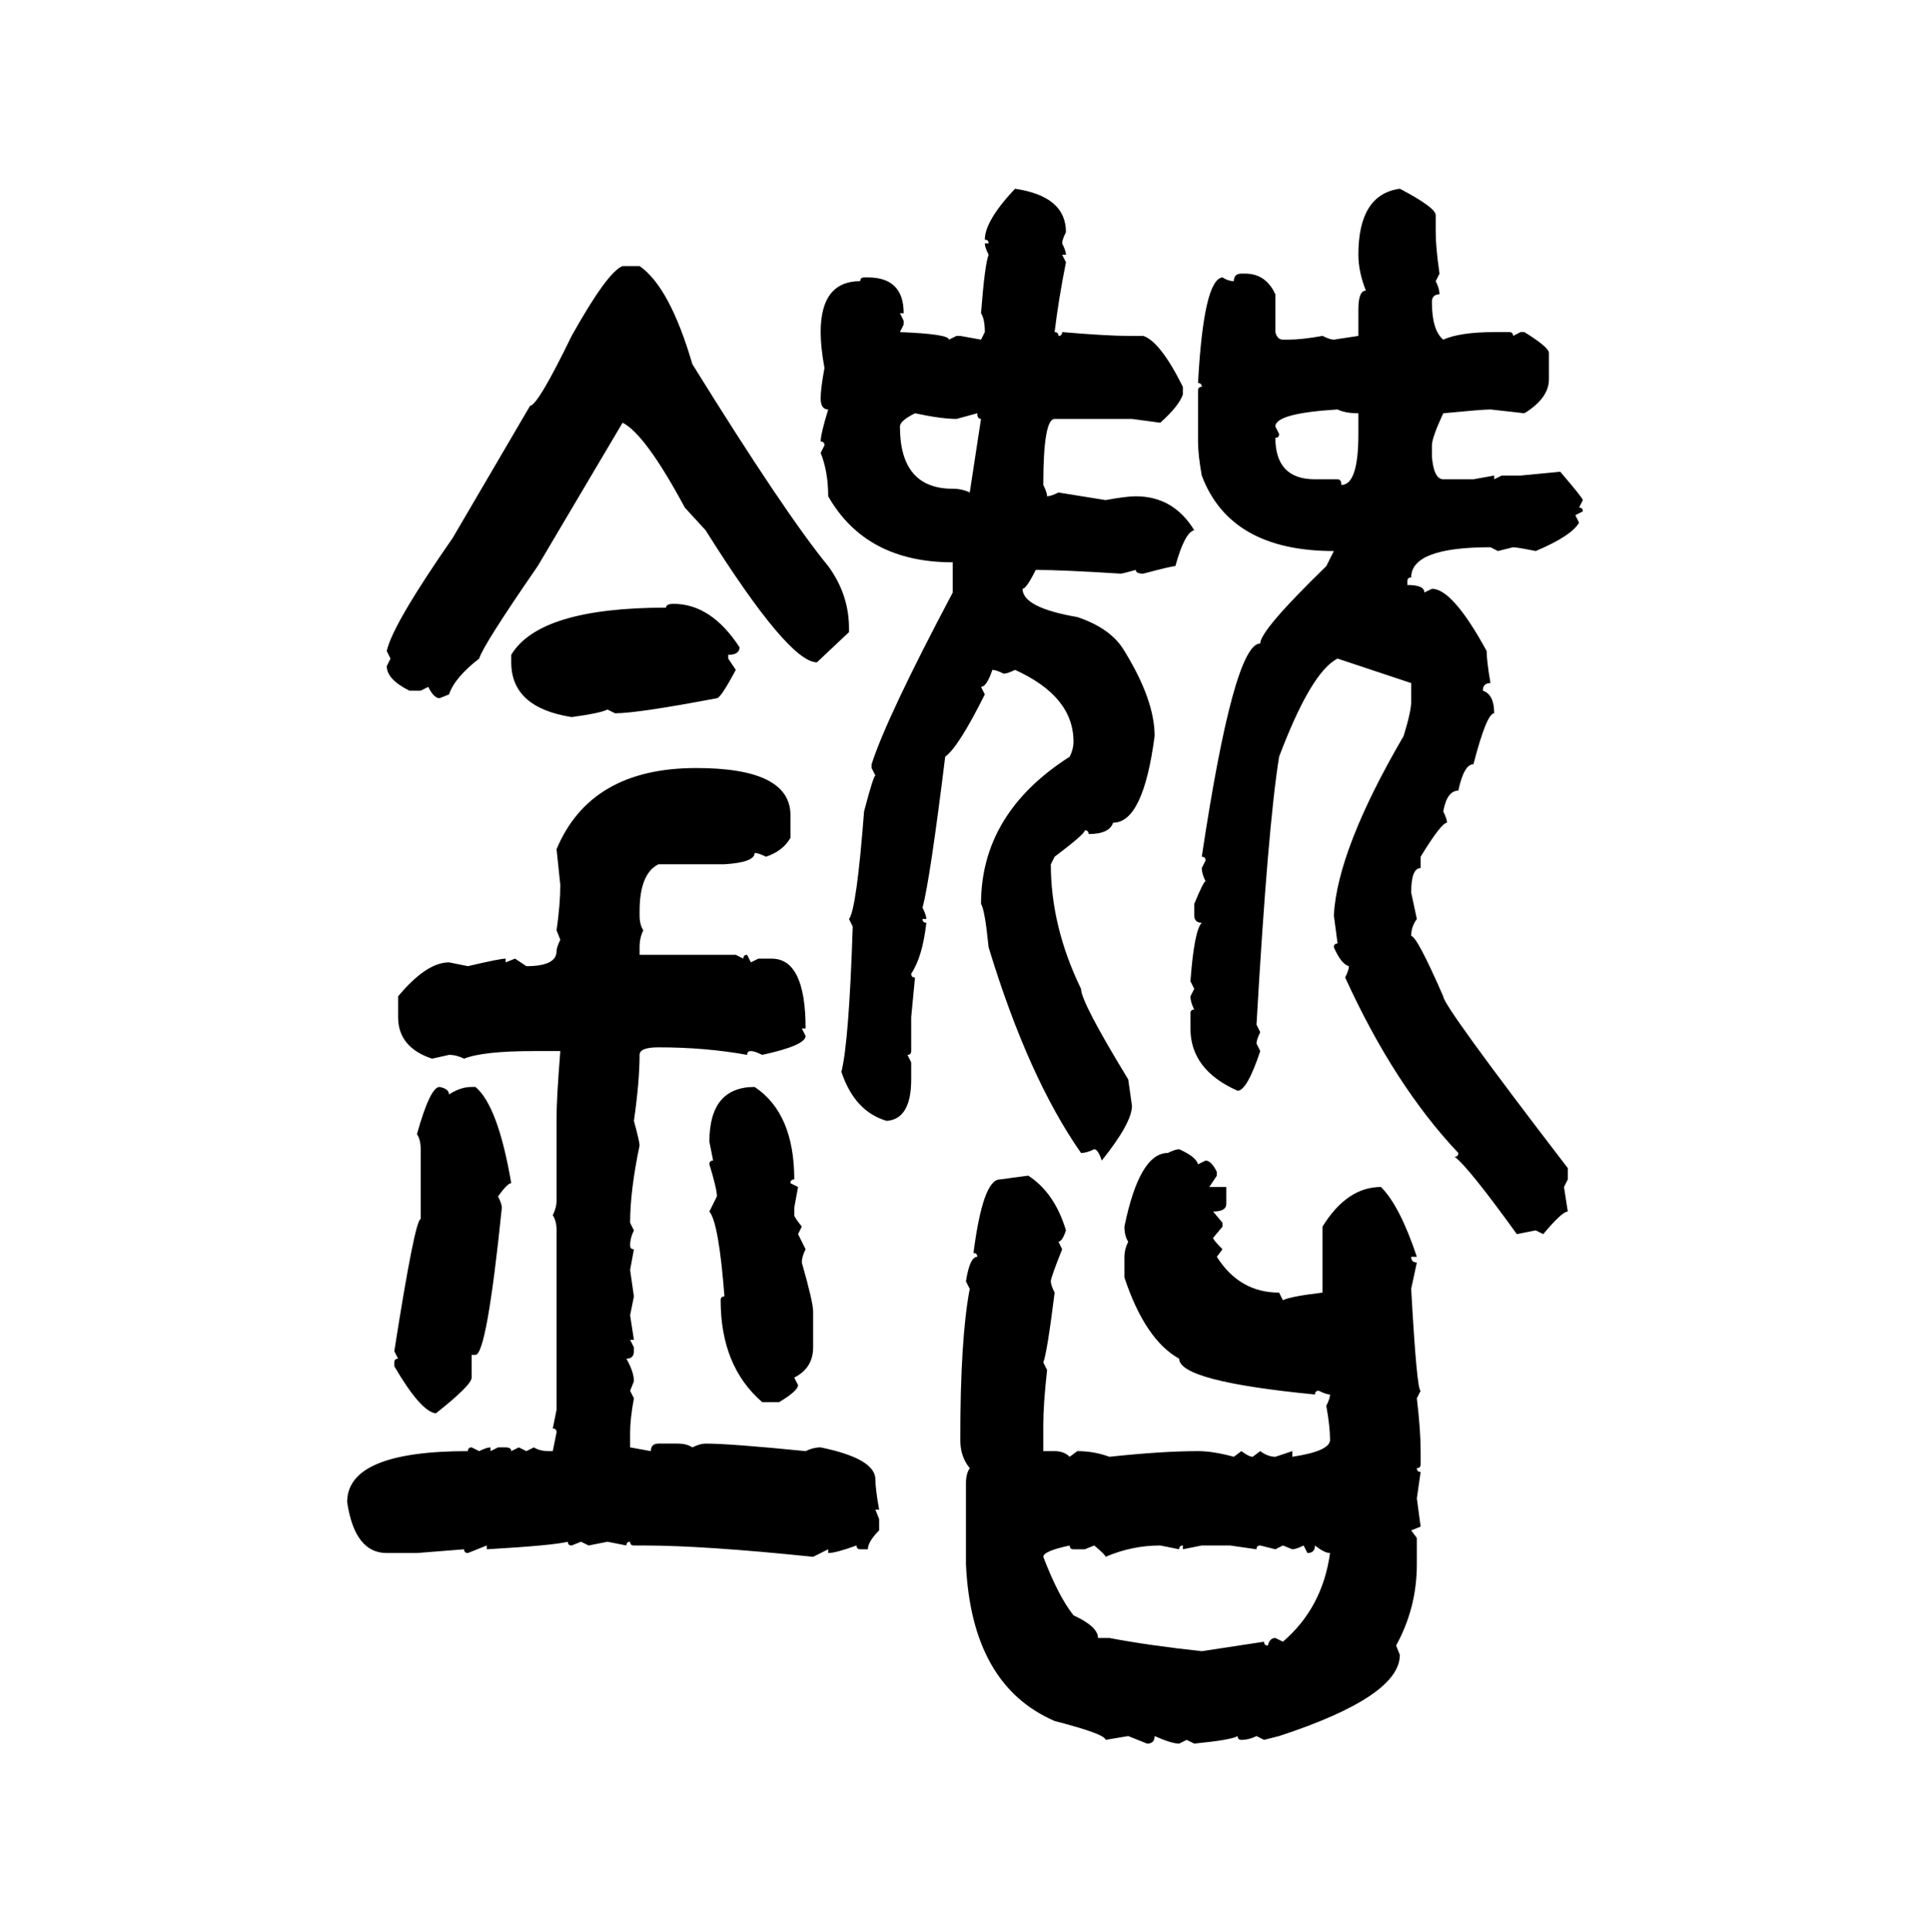 <svg xmlns="http://www.w3.org/2000/svg" xmlns:xlink="http://www.w3.org/1999/xlink" width="299.707" height="300"><path d="M157.62 29.30L157.62 29.30Q165.53 30.47 165.53 36.04L165.53 36.04Q164.94 37.21 164.94 37.79L164.94 37.79Q165.53 38.96 165.53 39.55L165.53 39.55L164.94 39.55L165.53 40.72Q164.36 46.58 163.77 51.56L163.77 51.56Q164.36 51.56 164.36 52.15L164.36 52.15Q164.94 52.15 164.94 51.56L164.94 51.56Q171.97 52.15 175.20 52.15L175.20 52.15L177.54 52.15Q180.18 53.03 183.69 60.06L183.69 60.06L183.69 61.23Q183.11 62.99 180.18 65.63L180.18 65.63L175.78 65.04L163.77 65.04Q162.01 65.04 162.01 75.29L162.01 75.29Q162.60 76.46 162.60 77.05L162.60 77.05Q163.18 77.05 164.36 76.46L164.36 76.46L171.68 77.64Q174.90 77.05 176.37 77.05L176.37 77.05Q182.23 77.05 185.45 82.32L185.45 82.32Q183.98 82.62 182.52 87.89L182.52 87.89Q181.93 87.89 177.54 89.06L177.54 89.06Q176.37 89.06 176.37 88.48L176.37 88.48Q174.32 89.06 174.02 89.06L174.02 89.06Q164.94 88.48 160.84 88.48L160.84 88.48Q159.38 91.41 158.79 91.41L158.79 91.41Q158.79 94.34 167.29 95.80L167.29 95.80Q172.56 97.56 174.61 101.07L174.61 101.07Q179.30 108.69 179.30 114.26L179.30 114.26Q177.54 127.73 172.85 127.73L172.85 127.73Q172.27 129.49 169.04 129.49L169.04 129.49Q169.04 128.91 168.46 128.91L168.46 128.91Q168.46 129.49 163.77 133.01L163.77 133.01L163.18 134.18Q163.18 143.85 167.87 153.52L167.87 153.52Q167.87 155.57 175.20 167.58L175.20 167.58L175.78 171.68Q175.78 174.32 171.09 180.18L171.09 180.18Q170.51 178.42 169.92 178.42L169.92 178.42Q168.75 179.00 167.87 179.00L167.87 179.00Q159.67 167.29 153.52 147.07L153.52 147.07Q152.93 141.21 152.34 140.33L152.34 140.33Q152.34 126.27 166.11 117.48L166.11 117.48Q166.70 116.31 166.70 115.14L166.70 115.14Q166.70 108.11 157.62 104.00L157.62 104.00Q156.45 104.59 155.86 104.59L155.86 104.59Q154.69 104.00 154.10 104.00L154.10 104.00Q153.22 106.64 152.34 106.64L152.34 106.64L152.93 107.81Q148.83 116.02 146.78 117.48L146.78 117.48Q144.43 136.52 143.26 140.92L143.26 140.92Q143.85 142.09 143.85 142.68L143.85 142.68L143.26 142.68Q143.26 143.26 143.85 143.26L143.85 143.26Q143.26 148.54 141.50 151.17L141.50 151.17Q141.50 151.76 142.09 151.76L142.09 151.76L141.50 157.91L141.50 163.18Q141.50 163.77 140.92 163.77L140.92 163.77L141.50 164.94L141.50 167.58Q141.50 173.73 137.70 174.02L137.70 174.02Q132.71 172.56 130.66 166.41L130.66 166.41Q131.84 161.72 132.42 143.85L132.42 143.85L131.84 142.68Q133.01 141.21 134.18 125.98L134.18 125.98Q135.64 120.41 135.94 120.41L135.94 120.41L135.35 119.24L135.35 118.65Q137.70 111.33 147.95 91.99L147.95 91.99L147.95 87.30Q134.47 87.30 128.61 77.05L128.61 77.05Q128.61 73.24 127.44 70.31L127.44 70.31L128.03 69.14Q128.03 68.55 127.44 68.55L127.44 68.55Q127.44 67.38 128.61 63.57L128.61 63.57Q127.44 63.57 127.44 61.82L127.44 61.82Q127.44 60.35 128.03 57.13L128.03 57.13Q127.44 53.91 127.44 51.56L127.44 51.56Q127.44 43.65 133.59 43.65L133.59 43.65Q133.59 43.07 134.18 43.07L134.18 43.07L134.77 43.07Q140.33 43.07 140.33 48.63L140.33 48.63L139.75 48.63L140.33 49.80L140.33 50.39L139.75 51.56Q147.36 51.86 147.36 52.73L147.36 52.73L148.54 52.15L149.12 52.15L152.34 52.73L152.93 51.56Q152.93 49.51 152.34 48.63L152.34 48.63Q152.93 41.02 153.52 39.55L153.52 39.55Q152.93 38.38 152.93 37.79L152.93 37.79L153.52 37.79Q153.52 37.21 152.93 37.21L152.93 37.21Q152.93 34.28 157.62 29.30ZM217.38 29.30L217.38 29.30Q222.95 32.23 222.95 33.40L222.95 33.40L222.95 36.04Q222.95 38.38 223.54 42.48L223.54 42.48L222.95 43.65Q223.54 44.82 223.54 45.70L223.54 45.70Q222.36 45.70 222.36 46.88L222.36 46.88Q222.36 51.27 224.12 52.73L224.12 52.73Q226.76 51.56 232.03 51.56L232.03 51.56L234.38 51.56Q234.96 51.56 234.96 52.15L234.96 52.15L236.13 51.56L236.72 51.56Q240.53 53.91 240.53 54.79L240.53 54.79L240.53 58.89Q240.53 61.82 236.72 64.16L236.72 64.16L231.45 63.57Q230.27 63.57 224.12 64.16L224.12 64.16Q222.36 67.97 222.36 69.14L222.36 69.14L222.36 70.90Q222.66 74.41 224.12 74.41L224.12 74.41L228.81 74.41L232.03 73.83L232.03 74.41L233.20 73.83L236.13 73.83L242.29 73.24Q245.80 77.34 245.80 77.64L245.80 77.64L245.21 78.81Q245.80 78.81 245.80 79.39L245.80 79.39L244.63 79.98L245.21 81.15Q244.04 83.20 238.48 85.55L238.48 85.55Q235.55 84.96 234.96 84.96L234.96 84.96L232.62 85.55L231.45 84.96Q219.14 84.96 219.14 89.65L219.14 89.65Q218.55 89.65 218.55 90.23L218.55 90.23L218.55 90.82Q221.19 90.82 221.19 91.99L221.19 91.99L222.36 91.41Q225.59 91.41 230.86 101.07L230.86 101.07Q230.86 102.54 231.45 106.05L231.45 106.05Q230.27 106.05 230.27 107.23L230.27 107.23Q232.03 107.81 232.03 110.74L232.03 110.74Q230.86 110.74 228.81 118.65L228.81 118.65Q227.34 118.65 226.46 122.75L226.46 122.75Q224.71 122.75 224.12 125.98L224.12 125.98Q224.71 127.15 224.71 127.73L224.71 127.73Q223.83 127.73 220.61 133.01L220.61 133.01L220.61 134.77Q219.14 134.77 219.14 138.57L219.14 138.57L220.02 142.68Q219.14 143.85 219.14 145.31L219.14 145.31Q220.02 145.31 224.12 154.69L224.12 154.69Q224.12 156.15 243.46 181.35L243.46 181.35L243.46 183.11L242.87 184.28L243.46 188.09Q242.58 188.09 239.65 191.60L239.65 191.60L238.48 191.02L235.55 191.60Q227.93 181.05 225.88 179.59L225.88 179.59Q226.46 179.59 226.46 179.00L226.46 179.00Q216.50 168.46 208.89 151.76L208.89 151.76Q209.47 150.59 209.47 150L209.47 150Q208.30 149.71 207.13 147.07L207.13 147.07Q207.13 146.48 207.71 146.48L207.71 146.48L207.13 142.09Q207.71 131.84 217.97 114.26L217.97 114.26Q219.14 110.45 219.14 108.98L219.14 108.98L219.14 106.05L207.71 102.25Q203.61 104.30 198.63 117.48L198.63 117.48Q196.88 128.32 195.12 159.08L195.12 159.08L195.70 160.25Q195.12 161.43 195.12 162.01L195.12 162.01L195.70 163.18Q193.65 169.34 192.19 169.34L192.19 169.34Q184.86 166.11 184.86 159.67L184.86 159.67L184.86 157.32Q184.86 156.74 185.45 156.74L185.45 156.74Q184.86 155.57 184.86 154.69L184.86 154.69L185.45 153.52L184.86 152.34Q185.45 144.43 186.62 143.26L186.62 143.26Q185.45 143.26 185.45 142.09L185.45 142.09L185.45 140.33Q186.91 136.82 187.21 136.82L187.21 136.82Q186.62 135.64 186.62 134.77L186.62 134.77L187.21 133.59Q187.21 133.01 186.62 133.01L186.62 133.01Q191.60 99.90 195.70 99.90L195.70 99.90Q195.70 97.85 205.96 87.89L205.96 87.89L207.13 85.55Q191.02 85.55 186.62 73.83L186.62 73.83Q186.04 70.61 186.04 68.55L186.04 68.55L186.04 60.64Q186.04 60.06 186.62 60.06L186.62 60.06Q186.62 59.47 186.04 59.47L186.04 59.47Q186.91 43.36 189.84 43.07L189.84 43.07Q190.72 43.65 191.60 43.65L191.60 43.65Q191.60 42.48 192.77 42.48L192.77 42.48L193.36 42.48Q196.58 42.48 198.05 45.70L198.05 45.70L198.05 51.56Q198.34 52.73 199.22 52.73L199.22 52.73L200.10 52.73Q202.15 52.73 205.37 52.15L205.37 52.15Q206.54 52.73 207.13 52.73L207.13 52.73L210.94 52.15L210.94 48.05Q210.94 45.12 212.11 45.12L212.11 45.12Q210.94 42.19 210.94 39.55L210.94 39.55Q210.94 30.18 217.38 29.30ZM96.68 41.31L99.32 41.31Q104.00 44.53 107.52 56.54L107.52 56.54Q121.88 79.69 128.61 87.89L128.61 87.89Q131.84 92.29 131.84 97.56L131.84 97.56L131.84 98.14L126.86 102.83Q122.46 102.83 109.57 82.32L109.57 82.32L106.35 78.81Q100.20 67.38 96.68 65.63L96.68 65.63L83.50 87.89Q75 100.20 74.41 102.25L74.41 102.25Q70.61 105.18 69.73 107.81L69.73 107.81L68.26 108.40Q67.38 108.40 66.50 106.64L66.50 106.64L65.33 107.23L63.57 107.23Q60.06 105.47 60.06 103.42L60.06 103.42L60.64 102.25L60.06 101.07Q60.94 96.97 70.31 83.50L70.31 83.50L82.32 62.99Q83.50 62.99 88.77 52.15L88.77 52.15Q94.34 42.19 96.68 41.31L96.68 41.31ZM198.05 66.21L198.05 66.21L198.63 67.38Q198.63 67.97 198.05 67.97L198.05 67.97Q198.05 74.41 204.20 74.41L204.20 74.41L207.71 74.41Q208.30 74.41 208.30 75.29L208.30 75.29Q210.94 75.29 210.94 67.38L210.94 67.38L210.94 64.16Q208.89 64.16 207.71 63.57L207.71 63.57Q198.05 64.16 198.05 66.21ZM139.75 66.21L139.75 66.21Q139.75 75.88 147.95 75.88L147.95 75.88Q149.41 75.88 150.59 76.46L150.59 76.46L152.34 65.04Q151.76 65.04 151.76 64.16L151.76 64.16L148.54 65.04Q146.19 65.04 142.09 64.16L142.09 64.16Q139.75 65.33 139.75 66.21ZM104.59 93.75L104.59 93.75Q110.45 93.75 114.84 100.49L114.84 100.49Q114.84 101.66 113.09 101.66L113.09 101.66L113.09 102.25L114.26 104.00Q111.91 108.40 111.33 108.40L111.33 108.40Q99.02 110.74 95.51 110.74L95.51 110.74L94.34 110.16Q93.16 110.74 88.77 111.33L88.77 111.33Q79.39 109.86 79.39 102.83L79.39 102.83L79.39 101.66Q83.79 94.34 103.42 94.34L103.42 94.34Q103.42 93.75 104.59 93.75ZM108.11 119.24L108.11 119.24Q122.75 119.24 122.75 126.56L122.75 126.56L122.75 130.08Q121.58 132.13 118.95 133.01L118.95 133.01Q117.77 132.42 117.19 132.42L117.19 132.42Q117.19 133.89 112.50 134.18L112.50 134.18L102.25 134.18Q99.32 135.64 99.32 141.50L99.32 141.50L99.32 142.09Q99.32 143.55 99.90 144.43L99.90 144.43Q99.32 145.61 99.32 147.07L99.32 147.07L99.32 148.24L114.26 148.24L115.43 148.83Q115.43 148.24 116.02 148.24L116.02 148.24L116.60 149.41L117.77 148.83L119.82 148.83Q125.10 148.83 125.10 159.67L125.10 159.67L124.51 159.67L125.10 160.84Q125.10 162.30 118.36 163.77L118.36 163.77Q117.19 163.18 116.60 163.18L116.60 163.18Q116.02 163.18 116.02 163.77L116.02 163.77Q109.57 162.60 102.25 162.60L102.25 162.60Q99.32 162.60 99.32 163.77L99.32 163.77Q99.32 167.87 98.44 174.02L98.44 174.02Q99.32 177.25 99.32 177.83L99.32 177.83Q97.85 184.86 97.85 189.84L97.85 189.84L98.44 191.02Q97.85 192.19 97.85 193.36L97.85 193.36Q97.85 193.95 98.44 193.95L98.44 193.95L97.85 197.17L98.44 201.27L97.85 204.20L98.44 208.01L97.85 208.01L98.44 209.18L98.44 209.77Q98.44 210.94 97.27 210.94L97.27 210.94Q98.44 212.99 98.44 214.45L98.44 214.45L97.85 215.92L98.44 217.09Q97.85 220.31 97.85 222.36L97.85 222.36L97.85 224.71L101.07 225.29Q101.07 224.12 102.25 224.12L102.25 224.12L105.18 224.12Q106.64 224.12 107.52 224.71L107.52 224.71Q108.69 224.12 109.57 224.12L109.57 224.12Q113.38 224.12 125.10 225.29L125.10 225.29Q126.27 224.71 127.44 224.71L127.44 224.71Q135.94 226.46 135.94 229.69L135.94 229.69Q135.94 231.15 136.52 234.38L136.52 234.38L135.94 234.38L136.52 235.84L136.52 237.60Q134.77 239.36 134.77 240.53L134.77 240.53L133.59 240.53Q133.01 240.53 133.01 239.94L133.01 239.94Q129.79 241.11 128.61 241.11L128.61 241.11L128.61 240.53L126.27 241.70Q109.28 239.94 99.90 239.94L99.90 239.94L98.44 239.94Q97.85 239.94 97.85 239.36L97.85 239.36Q97.27 239.36 97.27 239.94L97.27 239.94L94.34 239.36L91.41 239.94L90.23 239.36L88.77 239.94Q88.18 239.94 88.18 239.36L88.18 239.36Q85.84 239.94 75.59 240.53L75.59 240.53L75.59 239.94L72.66 241.11Q72.07 241.11 72.07 240.53L72.07 240.53L64.75 241.11L60.06 241.11Q55.08 241.11 53.91 233.20L53.91 233.20Q53.91 225.29 72.66 225.29L72.66 225.29Q72.66 224.71 73.24 224.71L73.24 224.71L74.41 225.29Q75.59 224.71 76.17 224.71L76.17 224.71L76.17 225.29L77.34 224.71L78.52 224.71Q79.39 224.71 79.39 225.29L79.39 225.29L80.57 224.71L81.74 225.29L82.91 224.71Q83.79 225.29 85.25 225.29L85.25 225.29L85.84 225.29L86.43 222.36Q86.43 221.78 85.84 221.78L85.84 221.78L86.43 218.85L86.43 191.02Q86.43 189.55 85.84 188.67L85.84 188.67Q86.43 187.50 86.43 186.33L86.43 186.33L86.43 173.44Q86.43 170.51 87.01 163.18L87.01 163.18L82.91 163.18Q75 163.18 72.07 164.36L72.07 164.36Q70.90 163.77 69.73 163.77L69.73 163.77L67.09 164.36Q61.82 162.60 61.82 157.91L61.82 157.91L61.82 154.69Q66.21 149.41 69.73 149.41L69.73 149.41L72.66 150Q77.64 148.83 78.52 148.83L78.52 148.83L78.52 149.41L79.98 148.83L81.74 150Q86.43 150 86.43 147.66L86.43 147.66Q86.43 147.07 87.01 145.90L87.01 145.90L86.43 144.43Q87.01 140.33 87.01 137.40L87.01 137.40L86.43 131.84Q91.70 119.24 108.11 119.24ZM68.26 168.75L68.26 168.75Q69.73 169.04 69.73 169.92L69.73 169.92Q71.48 168.75 73.24 168.75L73.24 168.75L73.83 168.75Q77.34 171.68 79.39 183.69L79.39 183.69Q78.81 183.69 77.34 185.74L77.34 185.74Q77.93 186.91 77.93 187.50L77.93 187.50Q75.59 210.35 73.83 210.35L73.83 210.35L73.24 210.35L73.24 213.87Q73.24 215.04 67.68 219.43L67.68 219.43Q65.33 219.14 61.23 212.11L61.23 212.11L61.23 211.52Q61.23 210.94 61.82 210.94L61.82 210.94L61.23 209.77Q64.45 189.26 65.33 189.26L65.33 189.26L65.33 178.42Q65.33 176.95 64.75 176.07L64.75 176.07Q66.80 168.75 68.26 168.75ZM117.19 168.75L117.19 168.75Q123.34 172.85 123.34 183.11L123.34 183.11Q122.75 183.11 122.75 183.69L122.75 183.69L123.93 184.28L123.34 187.50L123.34 188.67Q123.34 188.96 124.51 190.43L124.51 190.43L123.93 191.60L125.10 193.95Q124.51 195.12 124.51 196.00L124.51 196.00Q126.27 202.15 126.27 203.61L126.27 203.61L126.27 209.18Q126.27 212.40 123.34 213.87L123.34 213.87L123.93 215.04Q123.93 215.92 121.00 217.68L121.00 217.68L118.36 217.68Q111.91 212.11 111.91 201.86L111.91 201.86Q111.91 201.27 112.50 201.27L112.50 201.27Q111.62 189.84 110.16 188.09L110.16 188.09L111.33 185.74Q111.33 184.57 110.16 180.76L110.16 180.76Q110.16 180.18 110.74 180.18L110.74 180.18L110.16 177.25Q110.16 168.75 117.19 168.75ZM183.11 178.42L183.11 178.42Q185.74 179.59 186.04 180.76L186.04 180.76L187.21 180.18Q188.09 180.18 188.96 181.93L188.96 181.93L188.96 182.52L187.79 184.28L190.43 184.28L190.43 186.91Q190.43 188.09 188.38 188.09L188.38 188.09L189.84 189.84L189.84 190.43L188.38 192.19Q188.38 192.48 189.84 193.95L189.84 193.95L188.96 195.12Q192.48 200.68 198.63 200.68L198.63 200.68L199.22 201.86Q200.39 201.27 205.37 200.68L205.37 200.68L205.37 190.43Q209.18 184.28 214.45 184.28L214.45 184.28Q217.38 187.21 220.02 195.12L220.02 195.12L219.14 195.12Q219.14 196.00 220.02 196.00L220.02 196.00L219.14 200.10Q220.02 215.92 220.61 215.92L220.61 215.92L220.02 217.09Q220.61 222.07 220.61 225.29L220.61 225.29L220.61 227.34Q220.61 227.93 220.02 227.93L220.02 227.93Q220.02 228.52 220.61 228.52L220.61 228.52L220.02 232.62L220.61 237.01L219.14 237.60L220.02 238.77L220.02 242.87Q220.02 249.61 216.80 255.47L216.80 255.47L217.38 256.93Q217.38 263.38 198.63 269.53L198.63 269.53L196.29 270.12L195.12 269.53Q193.95 270.12 192.77 270.12L192.77 270.12Q192.19 270.12 192.19 269.53L192.19 269.53Q191.31 270.12 185.45 270.70L185.45 270.70L184.28 270.12L183.11 270.70Q181.93 270.70 179.30 269.53L179.30 269.53Q179.30 270.70 178.13 270.70L178.13 270.70L175.20 269.53L171.68 270.12Q171.68 269.24 163.77 267.19L163.77 267.19Q150.88 261.62 150 242.87L150 242.87L150 230.27Q150 228.81 150.59 227.93L150.59 227.93Q149.12 226.17 149.12 223.54L149.12 223.54Q149.12 207.71 150.59 200.10L150.59 200.10L150 198.93Q150.59 195.12 151.76 195.12L151.76 195.12Q151.76 194.53 151.17 194.53L151.17 194.53Q152.64 183.11 155.27 183.11L155.27 183.11L159.67 182.52Q163.77 185.16 165.53 191.02L165.53 191.02Q164.94 192.77 164.36 192.77L164.36 192.77L164.94 193.95Q163.18 198.34 163.18 198.93L163.18 198.93Q163.18 199.51 163.77 200.68L163.77 200.68Q162.60 210.06 162.01 211.52L162.01 211.52L162.60 212.70Q162.01 217.97 162.01 221.19L162.01 221.19L162.01 225.29L163.77 225.29Q165.23 225.29 166.11 226.17L166.11 226.17L167.29 225.29Q169.92 225.29 172.27 226.17L172.27 226.17Q180.47 225.29 186.04 225.29L186.04 225.29Q188.38 225.29 191.60 226.17L191.60 226.17L192.77 225.29Q193.95 226.17 194.53 226.17L194.53 226.17L195.70 225.29Q196.88 226.17 198.05 226.17L198.05 226.17L200.68 225.29L200.68 226.17Q206.54 225.29 206.54 223.54L206.54 223.54Q206.54 221.48 205.96 218.26L205.96 218.26Q206.54 217.09 206.54 216.50L206.54 216.50Q205.96 216.50 204.79 215.92L204.79 215.92Q204.20 215.92 204.20 216.50L204.20 216.50Q183.11 214.45 183.11 210.94L183.11 210.94Q177.83 208.01 174.61 198.34L174.61 198.34L174.61 195.12Q174.61 193.95 175.20 192.77L175.20 192.77Q174.61 191.89 174.61 190.43L174.61 190.43Q176.95 179.00 181.35 179.00L181.35 179.00Q182.52 178.42 183.11 178.42ZM162.01 241.70L162.01 241.70Q164.36 247.85 166.70 250.78L166.70 250.78Q170.51 252.54 170.51 254.30L170.51 254.30L172.27 254.30Q178.42 255.47 186.62 256.35L186.62 256.35L196.29 254.88Q196.29 255.47 196.88 255.47L196.88 255.47Q197.17 254.30 198.05 254.30L198.05 254.30L199.22 254.88Q205.37 249.61 206.54 241.11L206.54 241.11Q205.66 241.11 204.20 239.94L204.20 239.94Q204.20 241.11 203.03 241.11L203.03 241.11L202.44 239.94Q201.27 240.53 200.68 240.53L200.68 240.53L199.22 239.94L198.05 240.53L195.70 239.94Q195.12 239.94 195.12 240.53L195.12 240.53L191.02 239.94L186.62 239.94L183.69 240.53L183.69 239.94Q183.11 239.94 183.11 240.53L183.11 240.53L180.18 239.94Q175.78 239.94 171.68 241.70L171.68 241.70Q171.68 241.41 169.92 239.94L169.92 239.94L168.46 240.53L166.70 240.53Q166.11 240.53 166.11 239.94L166.11 239.94Q162.01 240.82 162.01 241.70Z"/></svg>